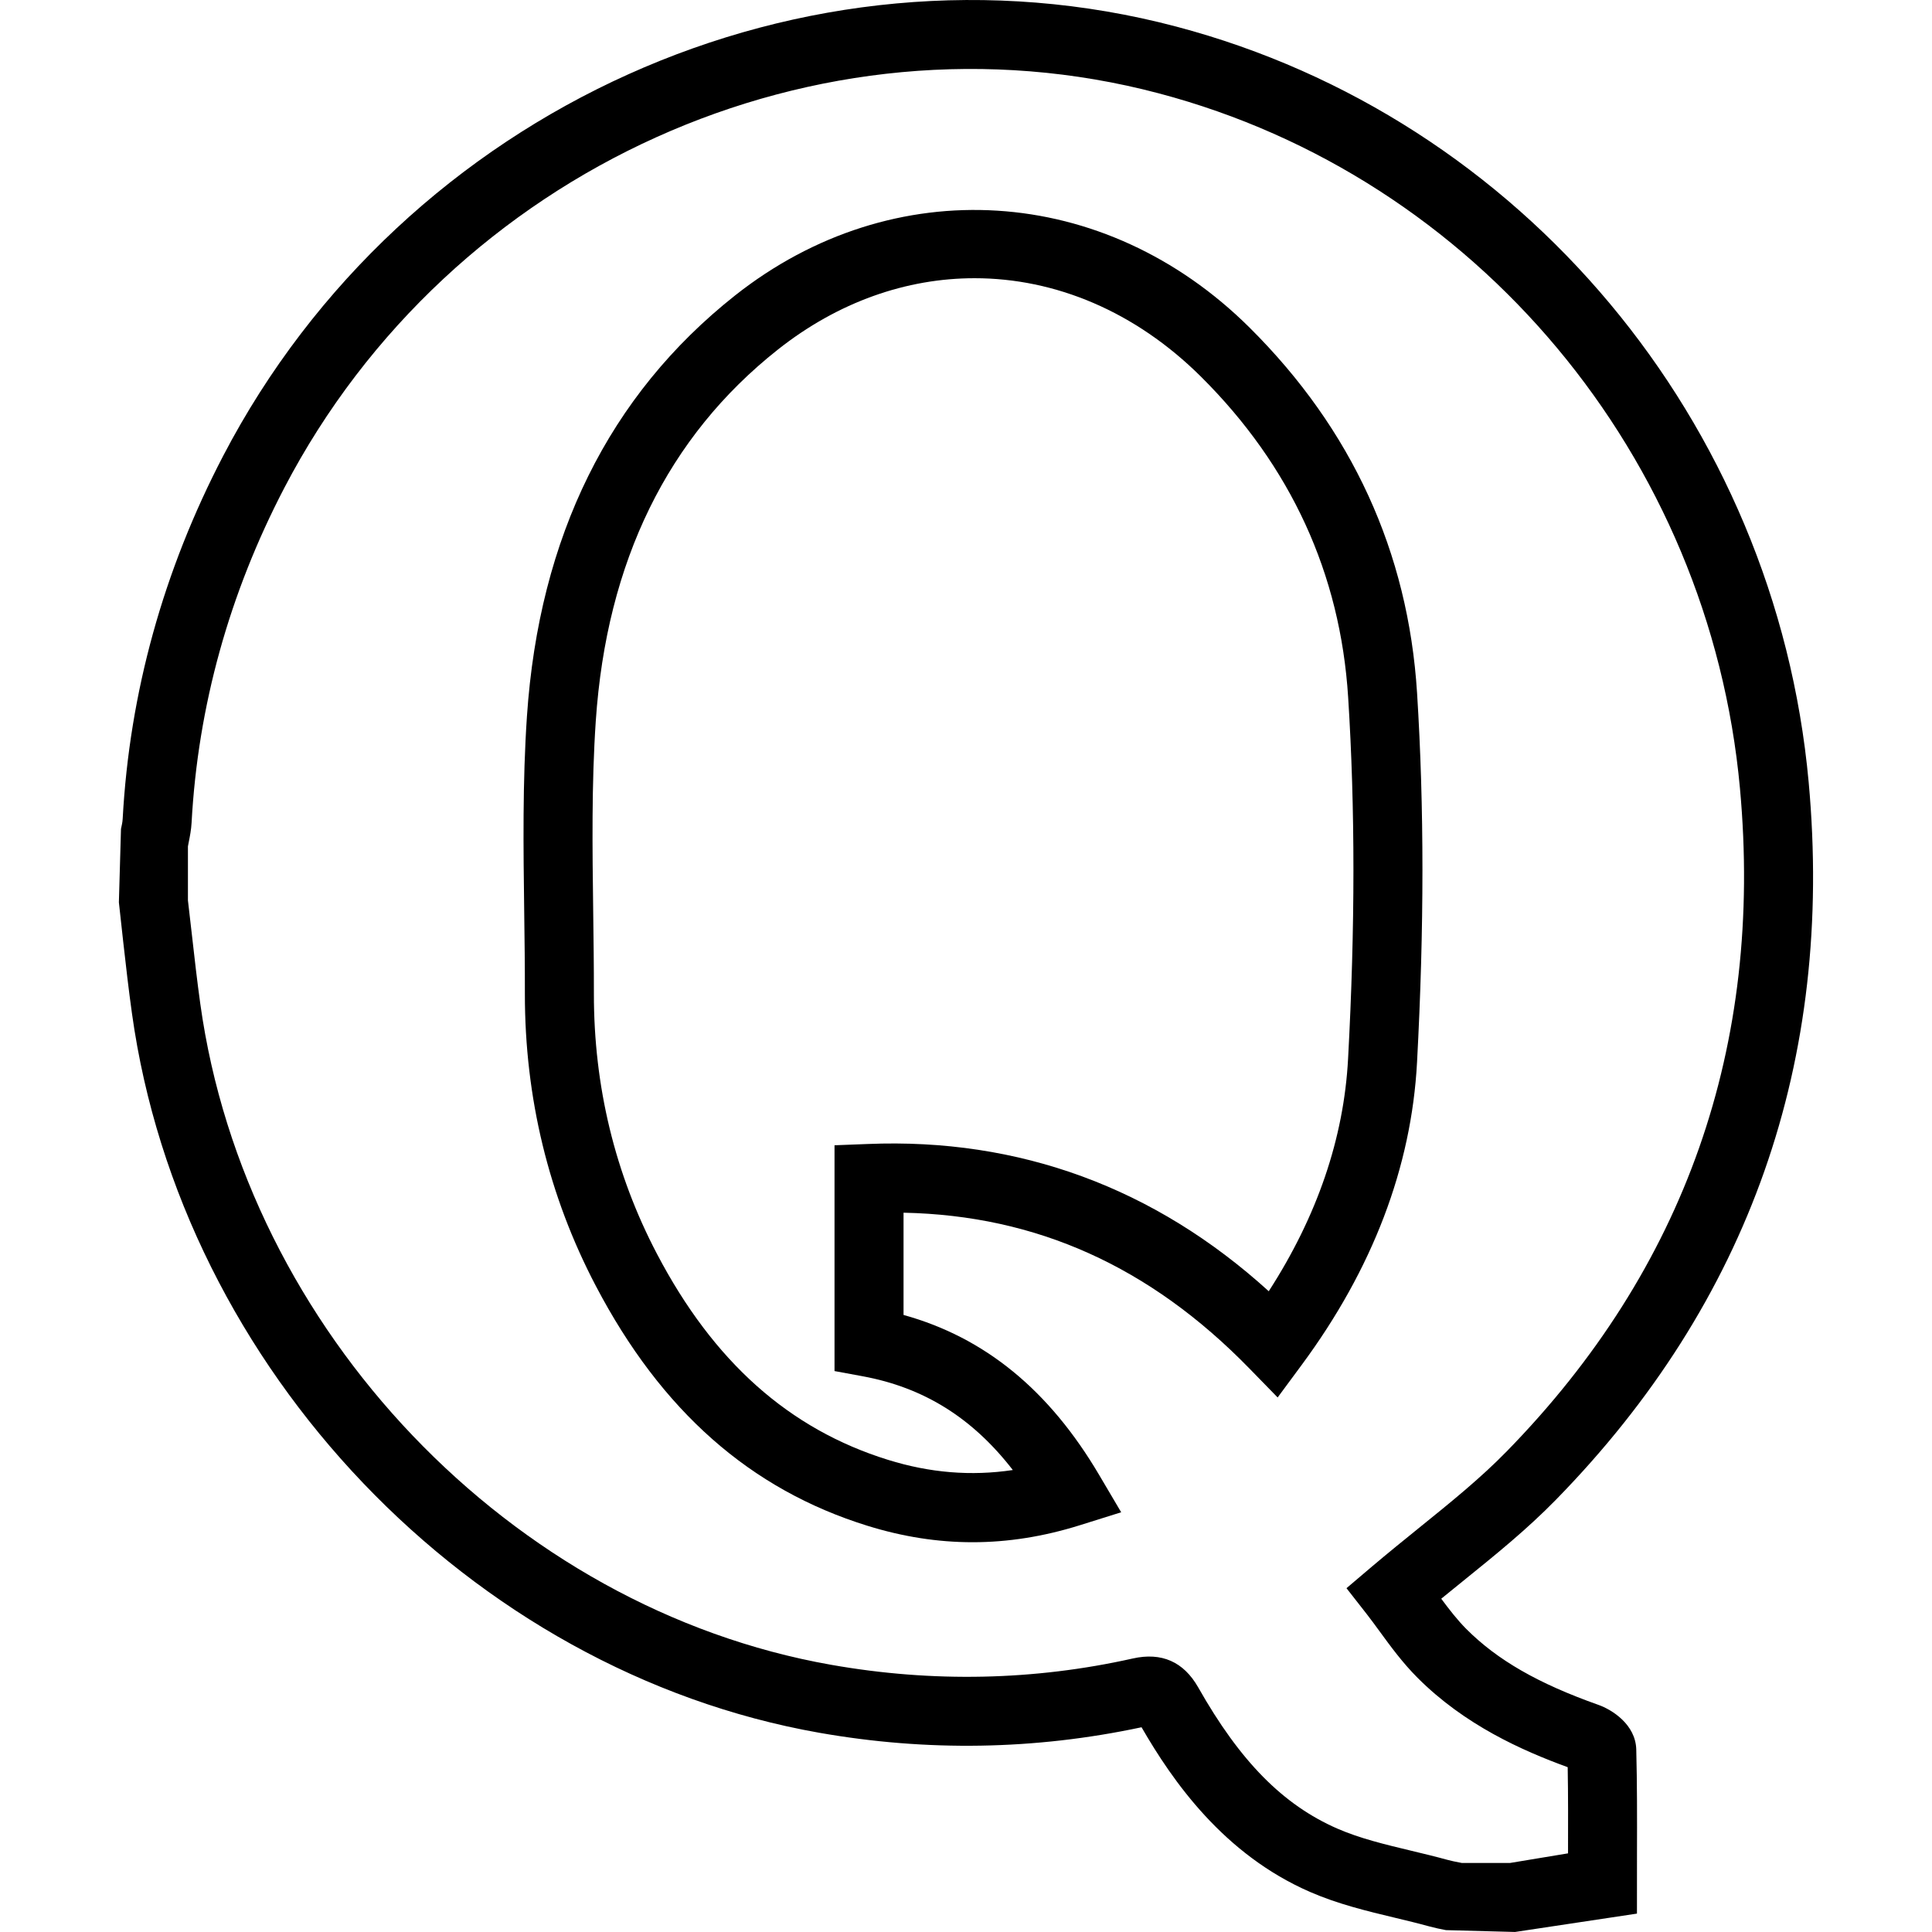 <?xml version="1.0" encoding="iso-8859-1"?>
<!-- Generator: Adobe Illustrator 19.0.0, SVG Export Plug-In . SVG Version: 6.00 Build 0)  -->
<svg version="1.1" id="Capa_1" xmlns="http://www.w3.org/2000/svg" xmlns:xlink="http://www.w3.org/1999/xlink" x="0px" y="0px"
	 viewBox="0 0 55.986 55.986" style="enable-background:new 0 0 55.986 55.986;" xml:space="preserve">
<g>
	<g>
		<path d="M46.316,49.403c-1.744-0.618-2.924-1.296-3.824-2.197c-0.258-0.259-0.497-0.567-0.727-0.878
			c0.205-0.167,0.409-0.333,0.611-0.496c0.966-0.78,1.877-1.517,2.718-2.378c5.594-5.723,8.056-12.717,7.318-20.789v0
			C51.457,12.213,44.094,3.415,34.092,0.772C23.327-2.076,11.711,3.156,6.469,13.207c-1.735,3.328-2.716,6.868-2.914,10.521
			c-0.005,0.099-0.028,0.196-0.049,0.294l-0.061,2.126l0.125,1.139c0.078,0.694,0.157,1.389,0.254,2.081
			c1.432,10.295,9.807,19.061,19.914,20.844c3.124,0.55,6.249,0.5,9.342-0.159c0.904,1.566,2.379,3.681,4.88,4.771
			c0.813,0.354,1.654,0.556,2.47,0.751c0.333,0.08,0.667,0.16,0.993,0.25c0.158,0.043,0.318,0.076,0.479,0.107l2.002,0.053
			l3.532-0.532l0.001-1.742c0.003-1.012,0.005-2.013-0.021-3.016C47.396,49.971,46.712,49.542,46.316,49.403z M43.755,53.986h-1.392
			l-0.079-0.016c-0.109-0.021-0.219-0.042-0.328-0.072c-0.351-0.096-0.705-0.182-1.061-0.267c-0.764-0.183-1.485-0.356-2.136-0.639
			c-1.578-0.688-2.823-1.95-4.037-4.095c-0.423-0.743-1.061-1.024-1.895-0.837c-2.856,0.64-5.799,0.703-8.742,0.183
			C14.809,46.607,7.12,38.554,5.805,29.094c-0.094-0.676-0.171-1.354-0.247-2.031l-0.112-0.971v-1.565l0.019-0.101
			c0.04-0.196,0.077-0.392,0.087-0.589c0.183-3.367,1.088-6.632,2.69-9.705C13.057,4.903,23.711,0.093,33.58,2.705
			c9.193,2.43,15.962,10.524,16.841,20.141c0.683,7.462-1.591,13.925-6.757,19.21c-0.759,0.778-1.626,1.479-2.544,2.22
			c-0.449,0.363-0.907,0.734-1.369,1.125l-0.732,0.622l0.592,0.757c0.121,0.155,0.242,0.321,0.367,0.492
			c0.313,0.429,0.667,0.914,1.1,1.347c1.366,1.368,3.024,2.107,4.351,2.591c0.015,0.828,0.012,1.658,0.01,2.497L43.755,53.986z"/>
		<path d="M41.064,20.078C40.807,16,39.175,12.44,36.214,9.497c-4.2-4.176-10.334-4.559-14.917-0.932
			c-3.646,2.886-5.674,6.987-6.027,12.189c-0.129,1.903-0.104,3.83-0.079,5.692c0.01,0.782,0.021,1.565,0.019,2.346
			c-0.003,3.015,0.689,5.865,2.056,8.472c1.899,3.622,4.475,5.896,7.873,6.951c1.022,0.317,2.032,0.476,3.044,0.476
			c1.028,0,2.058-0.164,3.104-0.491l1.203-0.377l-0.641-1.086c-1.45-2.457-3.31-3.979-5.666-4.632v-2.963
			c3.855,0.078,7.142,1.56,10.02,4.512l0.821,0.842l0.699-0.946c2.054-2.78,3.178-5.729,3.34-8.763
			C41.272,26.89,41.272,23.388,41.064,20.078z M39.065,30.68c-0.122,2.302-0.895,4.564-2.299,6.738
			c-3.306-3.003-7.234-4.447-11.621-4.267l-0.962,0.037v6.543l0.818,0.151c1.768,0.327,3.175,1.201,4.349,2.717
			c-1.209,0.181-2.405,0.082-3.619-0.296c-2.865-0.89-5.055-2.842-6.694-5.969c-1.215-2.317-1.83-4.854-1.827-7.541
			c0.001-0.791-0.01-1.583-0.02-2.374c-0.024-1.823-0.049-3.708,0.075-5.53c0.313-4.616,2.087-8.235,5.273-10.756
			c1.75-1.386,3.732-2.071,5.704-2.071c2.335,0,4.655,0.96,6.56,2.853c2.604,2.588,4.039,5.713,4.265,9.288
			C39.272,23.435,39.271,26.861,39.065,30.68z"/>
	</g>
</g>
<g>
</g>
<g>
</g>
<g>
</g>
<g>
</g>
<g>
</g>
<g>
</g>
<g>
</g>
<g>
</g>
<g>
</g>
<g>
</g>
<g>
</g>
<g>
</g>
<g>
</g>
<g>
</g>
<g>
</g>
</svg>
